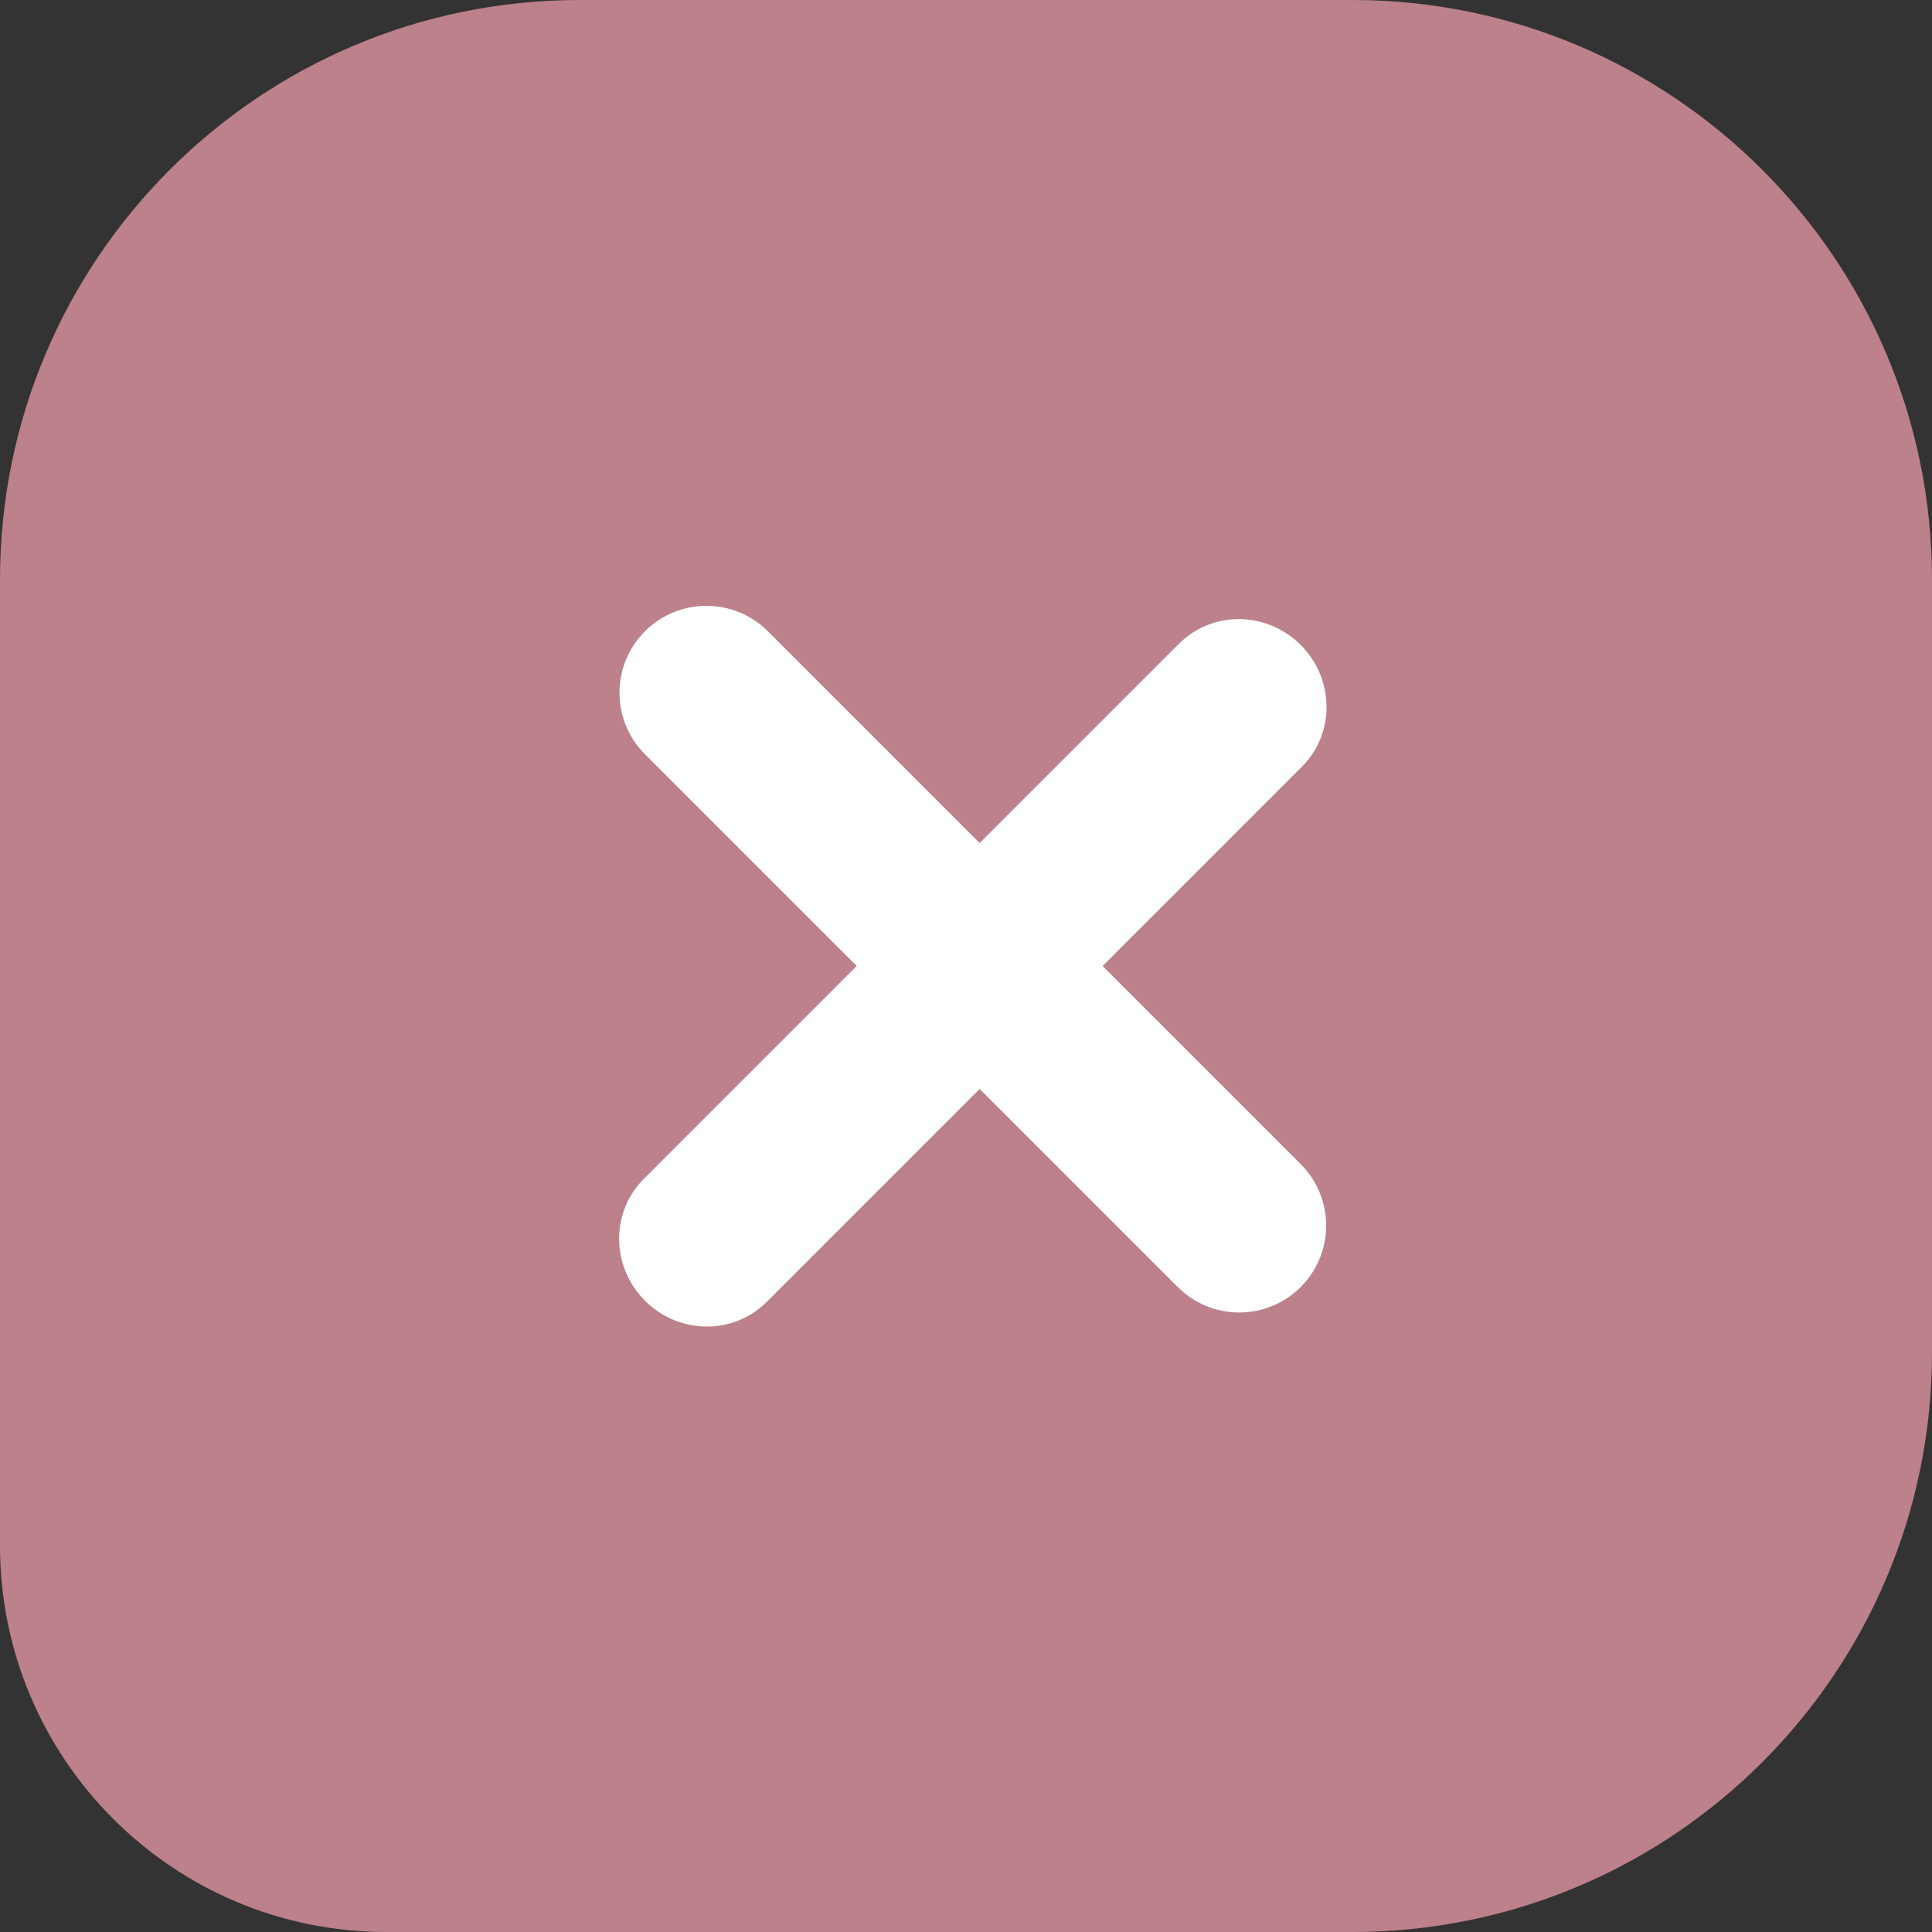 <?xml version="1.0" encoding="UTF-8"?> <svg xmlns="http://www.w3.org/2000/svg" width="100" height="100" viewBox="0 0 100 100" fill="none"><rect x="0" y="0" width="100" height="100" fill="#333333" stroke="none"/><path d="M0 30C0 13.431 13.431 0 30 0H70C86.569 0 100 13.431 100 30V70C100 86.569 86.569 100 70 100H20C8.954 100 0 91.046 0 80V30Z" fill="#BC818B"></path><path d="M67.324 60.253C69.081 62.011 69.081 64.86 67.324 66.617C65.567 68.374 62.718 68.374 60.96 66.617L33.383 39.04C31.626 37.282 31.626 34.433 33.383 32.676C35.14 30.919 37.989 30.919 39.747 32.676L67.324 60.253Z" fill="white"></path><path d="M39.682 67.389C37.961 69.111 35.14 69.082 33.383 67.324C31.626 65.567 31.596 62.747 33.318 61.025L61.025 33.318C62.746 31.597 65.567 31.626 67.324 33.383C69.081 35.14 69.111 37.961 67.389 39.682L39.682 67.389Z" fill="white"></path></svg> 
